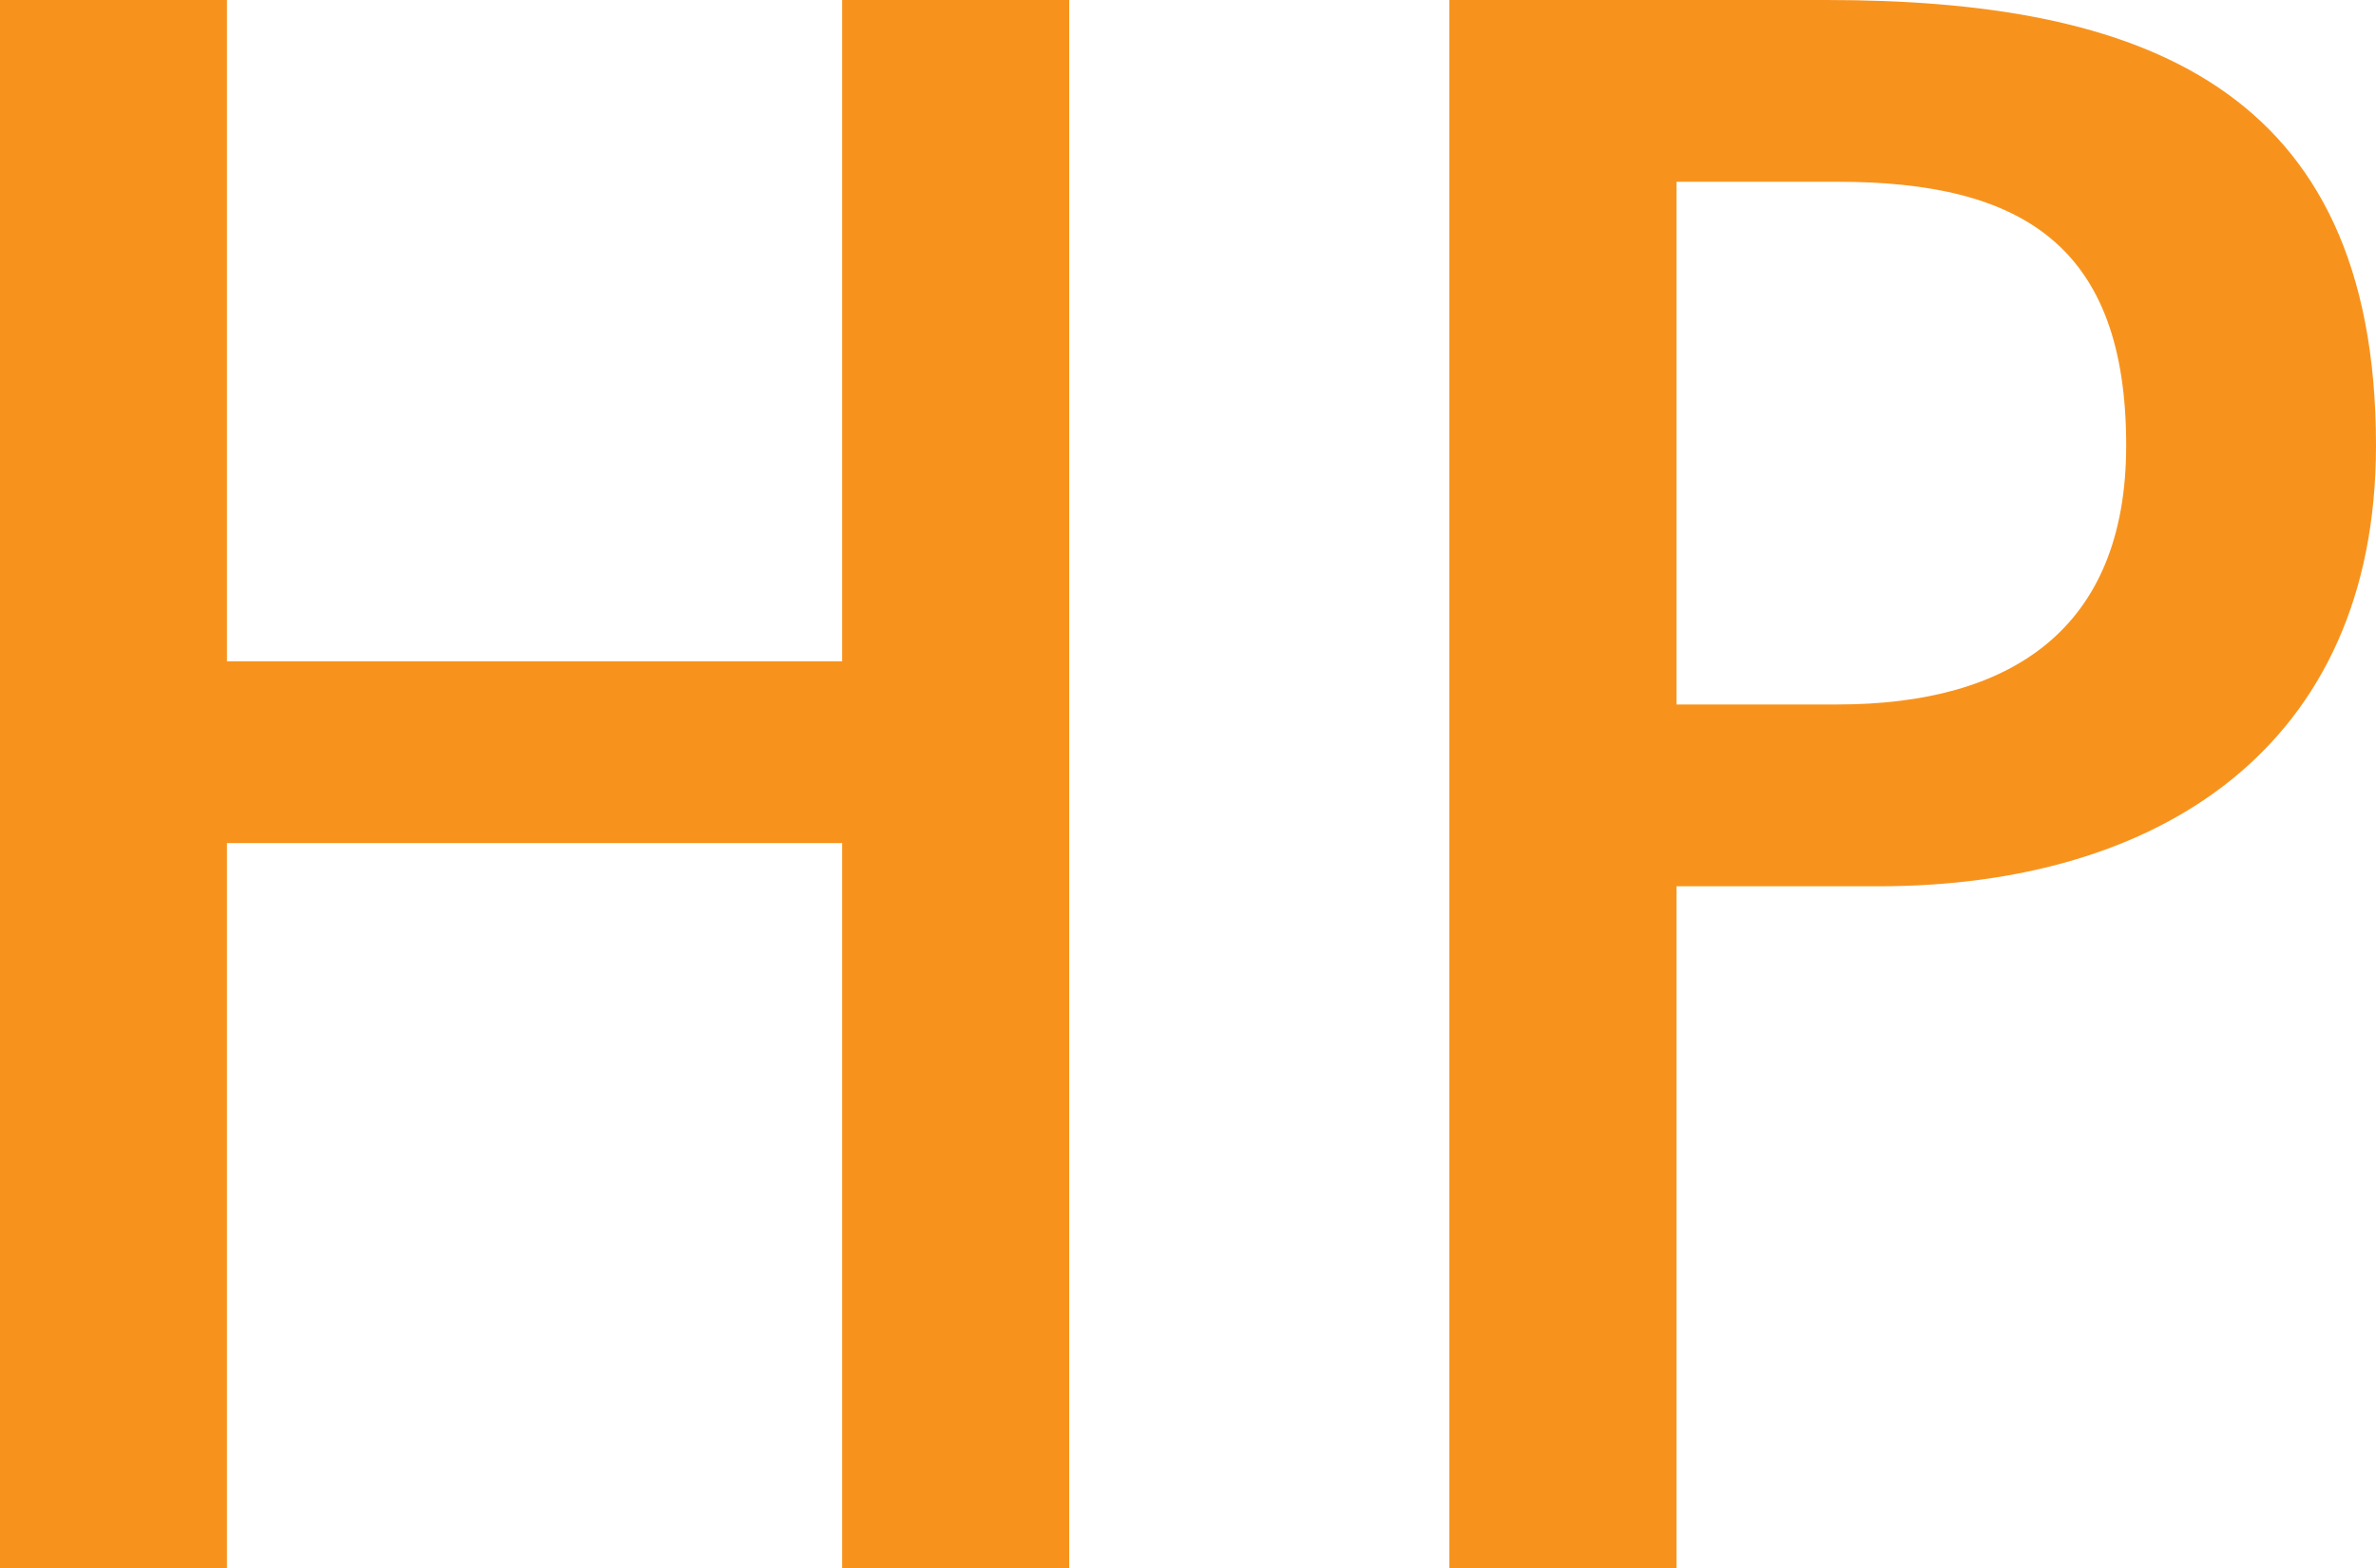 <?xml version="1.0" encoding="UTF-8"?>
<svg width="100px" height="66px" viewBox="0 0 100 66" version="1.1" xmlns="http://www.w3.org/2000/svg" xmlns:xlink="http://www.w3.org/1999/xlink">
    <!-- Generator: Sketch 52.6 (67491) - http://www.bohemiancoding.com/sketch -->
    <title>Group 2</title>
    <desc>Created with Sketch.</desc>
    <g id="Page-1" stroke="none" stroke-width="1" fill="none" fill-rule="evenodd">
        <g id="siperm-desktop-site-startseite" transform="translate(-1025, -1128)" fill="#F7931D">
            <g id="Group-2" transform="translate(1025, 1128)">
                <polygon id="Fill-1" points="35.445 66 35.445 35.487 9.552 35.487 9.552 66 0 66 0 0 9.552 0 9.552 27.835 35.445 27.835 35.445 0 45 0 45 66"></polygon>
                <path d="M61,66 L61,0 L76.866,0 C89.962,0 100,3.537 100,18.748 C100,31.468 90.823,37.305 79.066,37.305 L70.559,37.305 L70.559,66 L61,66 Z M77.344,29.652 C84.61,29.652 89.486,26.495 89.486,18.748 C89.486,10.329 85.088,7.651 77.344,7.651 L70.559,7.651 L70.559,29.652 L77.344,29.652 Z" id="Fill-2"></path>
            </g>
        </g>
    </g>
</svg>